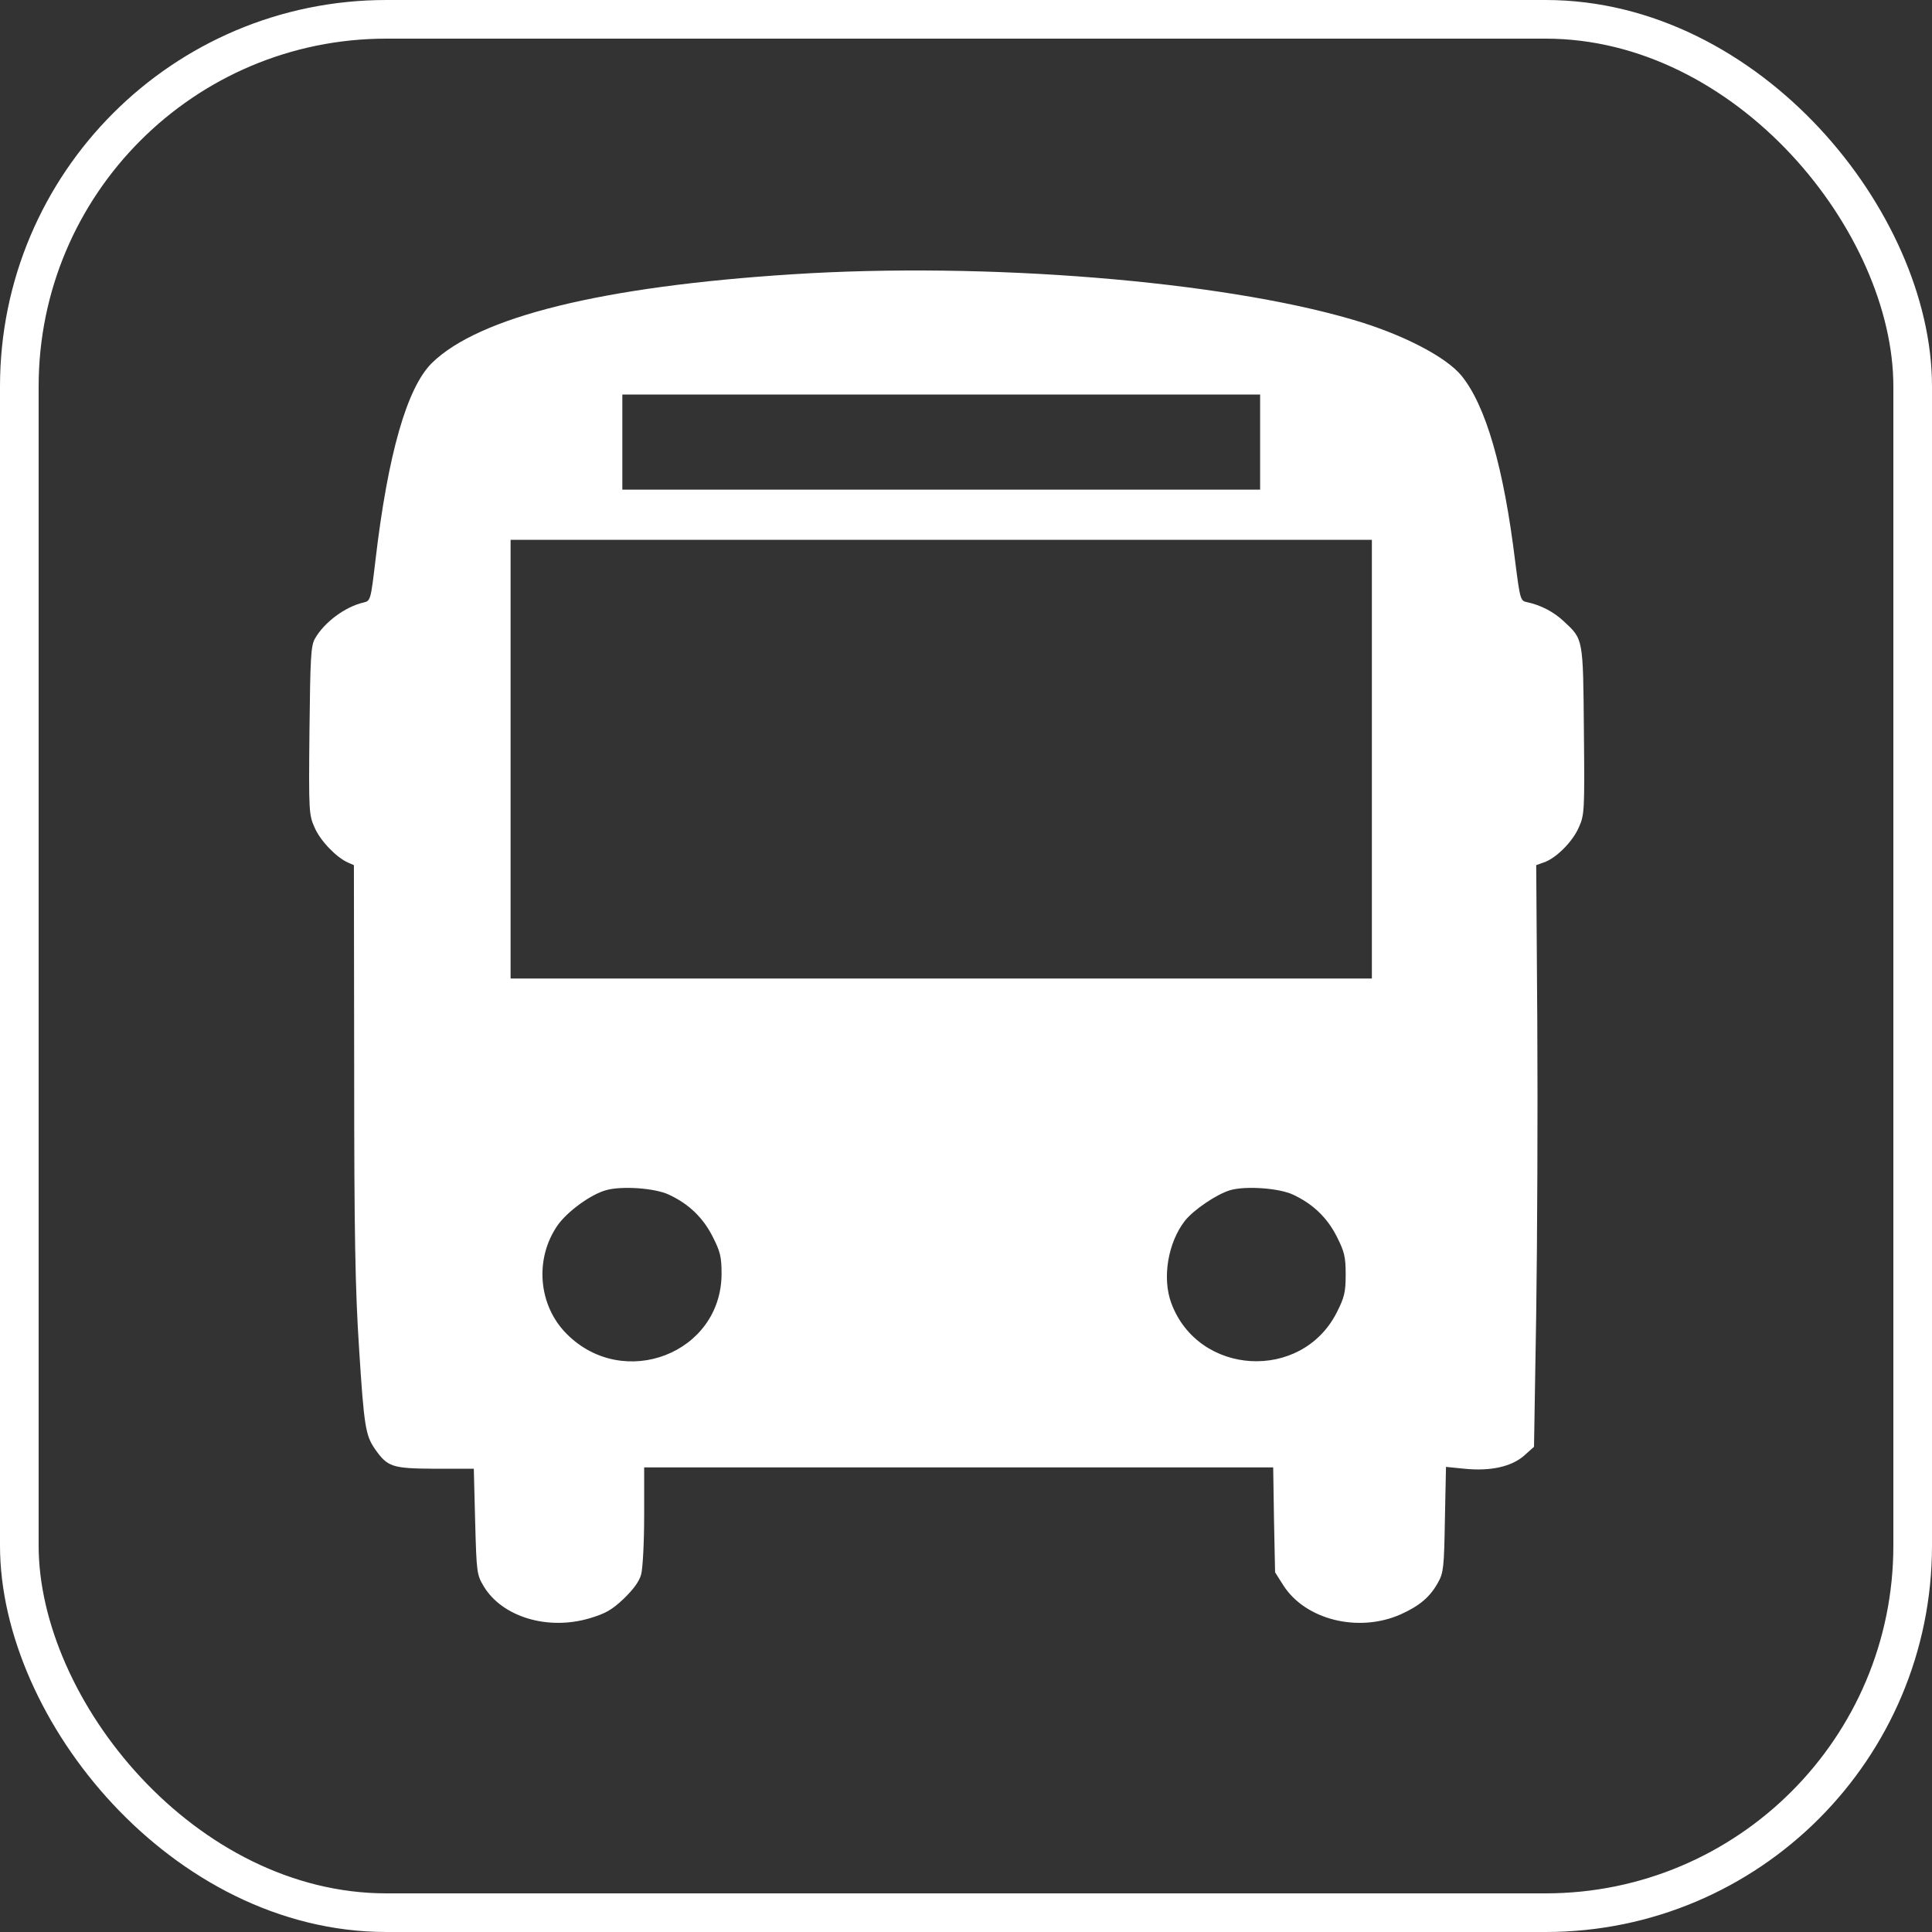 <svg width="50" height="50" viewBox="0 0 50 50" fill="none" xmlns="http://www.w3.org/2000/svg">
<rect x="0" y="0" width="50" height="50" fill="#333333" stroke="none"/>
<rect x="0.5" y="0.5" width="49" height="49" rx="9.5" stroke="white"/>
<path d="M20.515 7.098C15.591 7.412 12.396 8.199 11.176 9.396C10.534 10.032 10.04 11.742 9.716 14.505C9.596 15.524 9.589 15.551 9.412 15.592C8.933 15.701 8.39 16.105 8.15 16.529C8.044 16.713 8.03 17.035 8.009 18.909C7.988 21.009 7.995 21.09 8.143 21.419C8.291 21.761 8.7 22.185 9.003 22.322L9.159 22.39L9.166 27.704C9.166 31.958 9.194 33.394 9.293 34.899C9.42 36.916 9.462 37.149 9.702 37.498C10.033 37.969 10.146 38.004 11.261 38.011H12.262L12.297 39.378C12.333 40.712 12.34 40.753 12.523 41.061C13.003 41.847 14.174 42.203 15.26 41.881C15.669 41.758 15.831 41.669 16.142 41.375C16.388 41.136 16.544 40.931 16.593 40.746C16.635 40.596 16.671 39.912 16.671 39.221V37.976H24.81H32.95L32.971 39.33L32.999 40.691L33.211 41.026C33.782 41.922 35.158 42.264 36.251 41.779C36.738 41.56 37.013 41.328 37.218 40.951C37.359 40.705 37.373 40.548 37.394 39.324L37.422 37.963L37.902 38.011C38.579 38.079 39.122 37.956 39.447 37.669L39.7 37.443L39.757 33.996C39.785 32.102 39.799 28.716 39.785 26.473L39.757 22.39L39.947 22.322C40.265 22.219 40.695 21.788 40.857 21.419C41.005 21.09 41.012 21.009 40.991 18.909C40.97 16.502 40.977 16.549 40.469 16.078C40.215 15.838 39.877 15.66 39.524 15.585C39.348 15.551 39.341 15.524 39.214 14.539C38.917 12.097 38.452 10.497 37.824 9.724C37.422 9.232 36.286 8.643 34.989 8.267C31.575 7.269 25.523 6.776 20.515 7.098ZM32.612 11.441V12.672H24.359H16.106V11.441V10.21H24.359H32.612V11.441ZM35.504 19.648V25.324H24.359H13.214V19.648V13.971H24.359H35.504V19.648ZM17.312 30.918C17.827 31.158 18.194 31.513 18.441 31.999C18.639 32.389 18.674 32.519 18.674 32.97C18.667 35.022 16.142 36 14.667 34.523C13.927 33.784 13.828 32.573 14.435 31.705C14.688 31.349 15.288 30.912 15.683 30.802C16.092 30.686 16.953 30.747 17.312 30.918ZM33.465 30.918C33.98 31.158 34.347 31.513 34.594 31.999C34.791 32.389 34.826 32.519 34.826 32.984C34.826 33.449 34.791 33.579 34.594 33.969C33.684 35.76 31.01 35.61 30.312 33.722C30.072 33.073 30.227 32.156 30.665 31.595C30.89 31.308 31.49 30.905 31.836 30.802C32.238 30.686 33.105 30.747 33.465 30.918Z" fill="white"/>
</svg>
